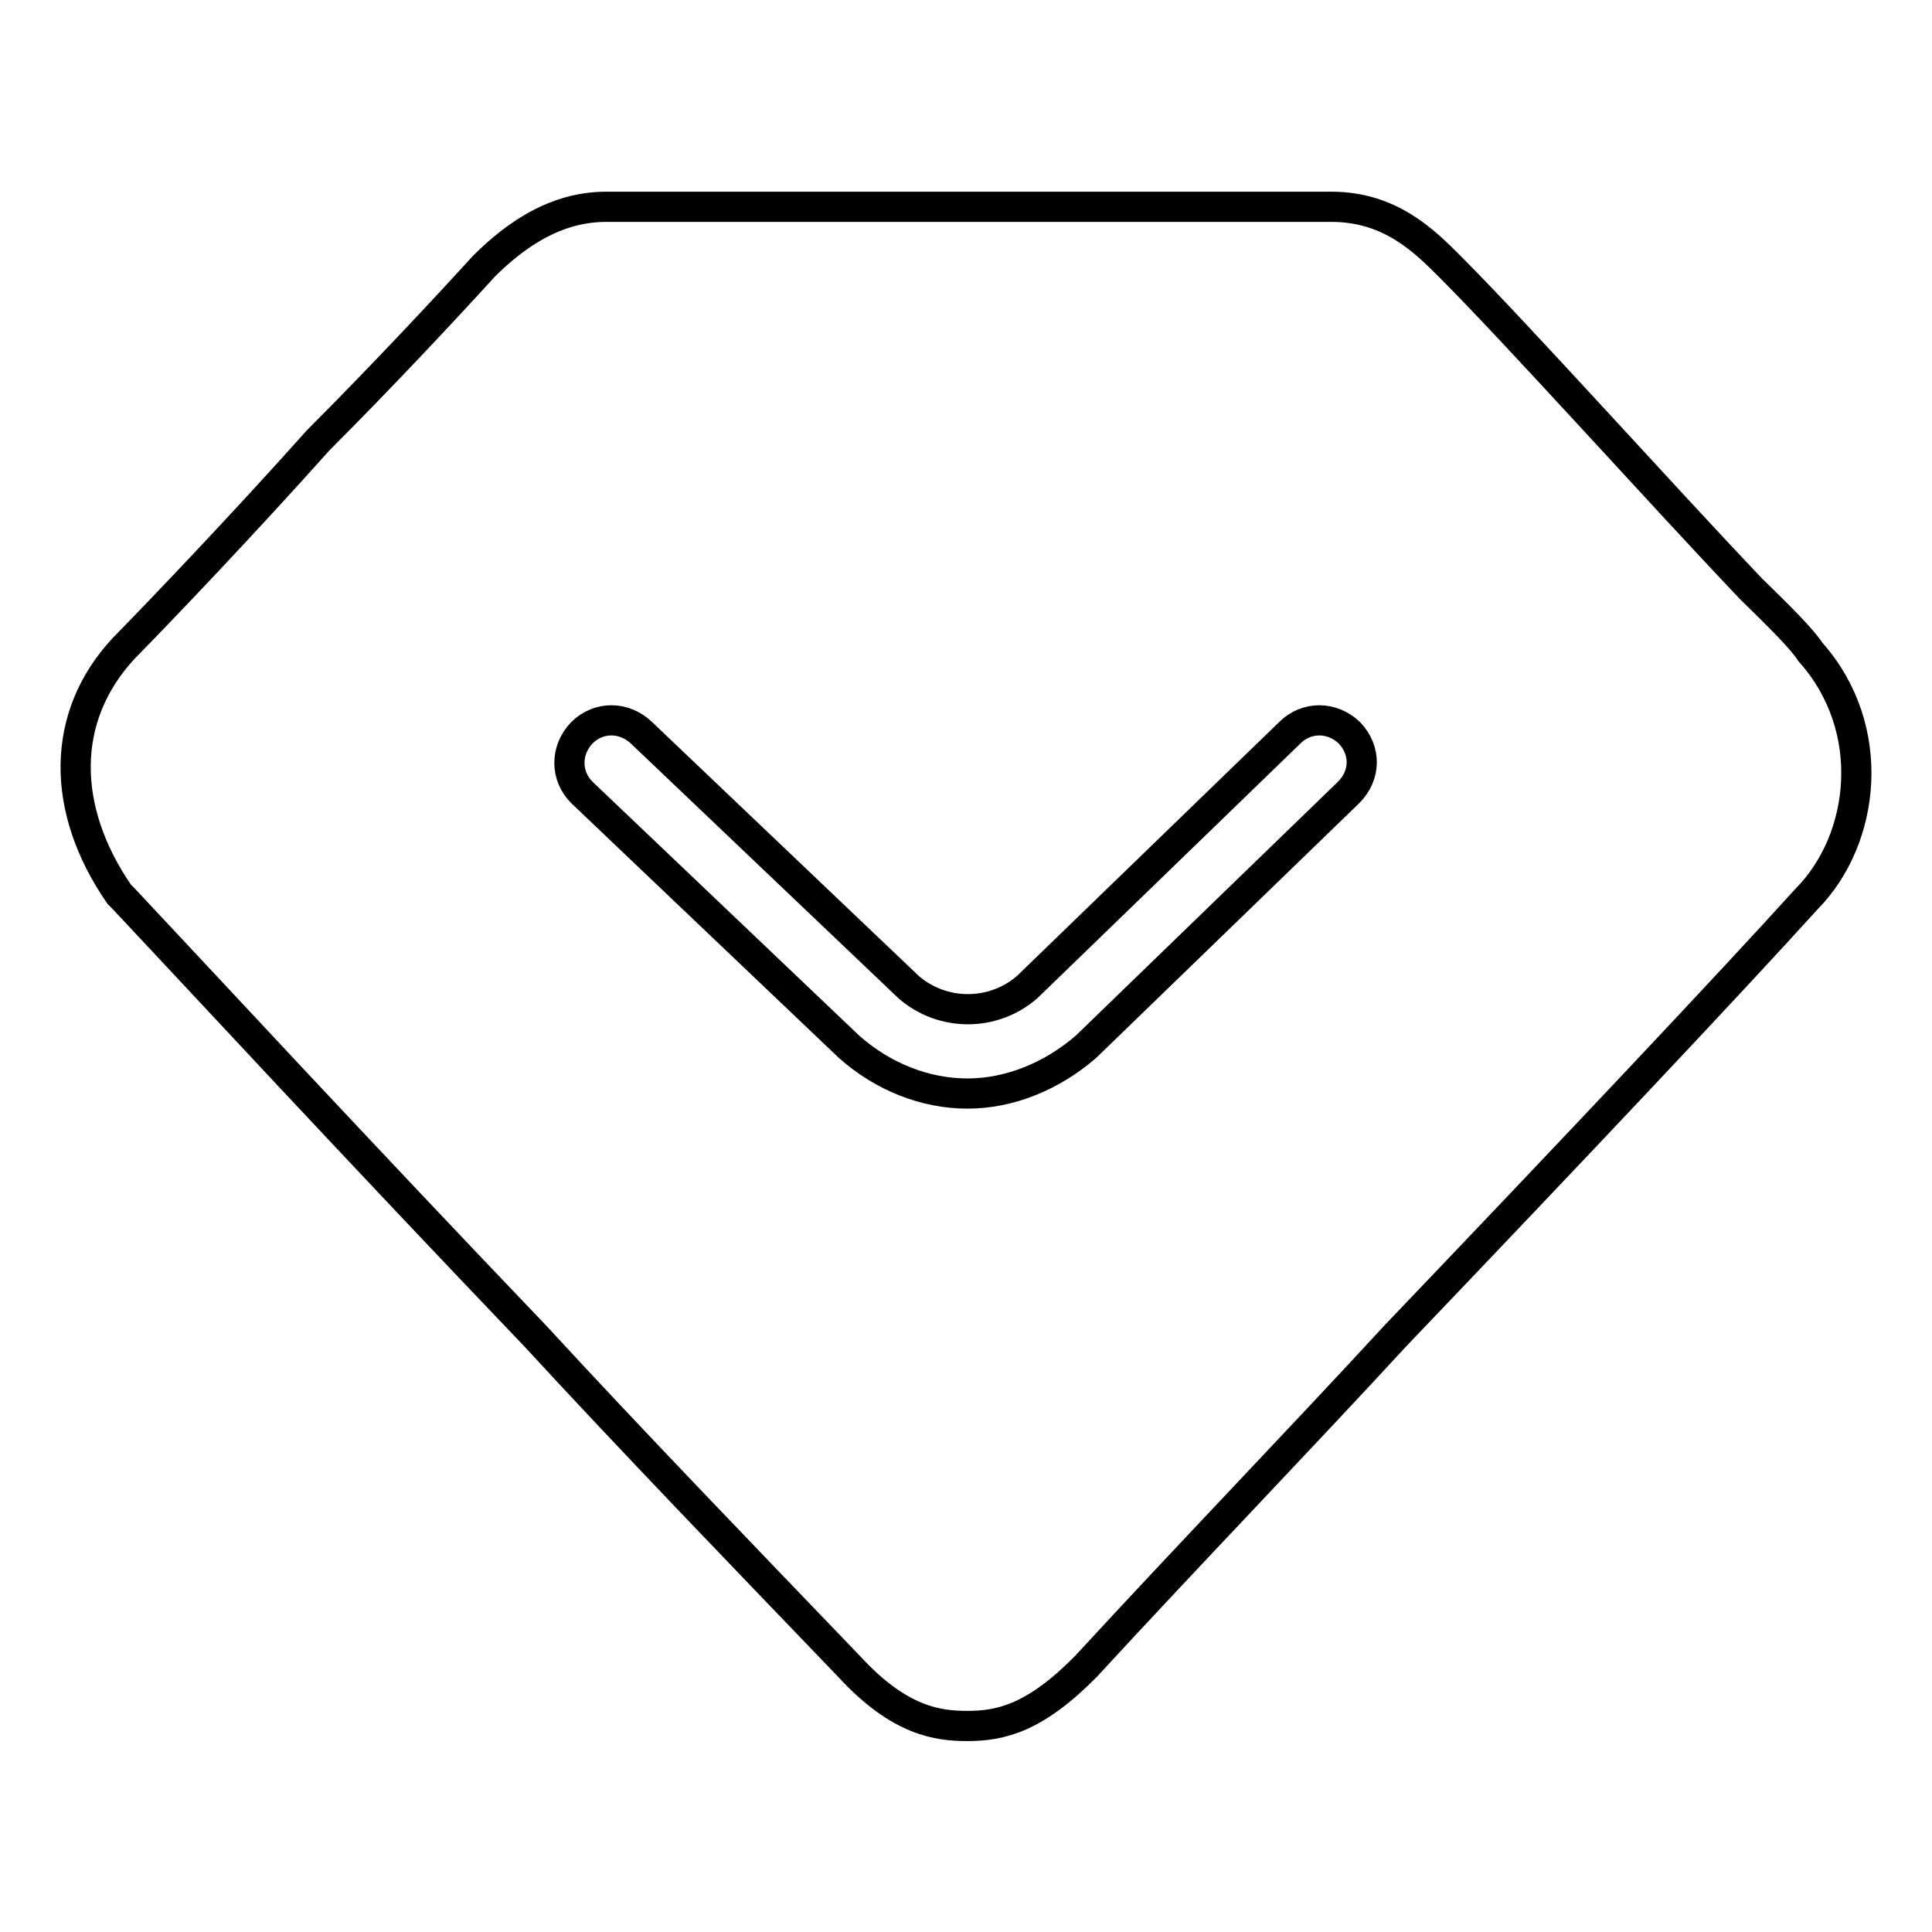 <?xml version="1.0" encoding="utf-8"?>
<!-- Svg Vector Icons : http://www.onlinewebfonts.com/icon -->
<!DOCTYPE svg PUBLIC "-//W3C//DTD SVG 1.1//EN" "http://www.w3.org/Graphics/SVG/1.1/DTD/svg11.dtd">
<svg version="1.1" xmlns="http://www.w3.org/2000/svg" xmlns:xlink="http://www.w3.org/1999/xlink" x="0px" y="0px" viewBox="0 0 256 256" enable-background="new 0 0 256 256" xml:space="preserve">
<g> <path stroke-width="4" fill-opacity="0" stroke="#000000"  d="M239.9,86.4c-1.1-1.7-3.9-4.5-7.9-8.4c-11.8-12.4-30.9-33.7-39.9-42.7c-3.4-3.4-7.9-7.9-15.7-7.9h-96 c-3.9,0-9.5,1.1-16.3,7.9c-5.1,5.6-13.5,14.6-21.9,23C32.1,69.6,21.4,80.8,16.4,85.9c-8.4,9-8.4,21.3-0.6,32.6l0.6,0.6 c9.5,10.1,30.3,32.6,54.5,57.9c12.9,14,27,28.6,41.6,43.8c6.7,7.3,11.8,7.9,15.7,7.9c4.5,0,9-1.1,15.7-7.9 c14-15.2,28.1-29.8,41-43.8c23.6-24.7,43.8-46.1,54.5-57.9C247.2,111.2,248.9,96.5,239.9,86.4L239.9,86.4z M178.7,105l-34.8,33.7 c-4.5,3.9-10.1,6.2-15.7,6.2c-5.6,0-11.2-2.2-15.7-6.2L77.1,105c-2.2-2.2-2.2-5.6,0-7.9c2.2-2.2,5.6-2.2,7.9,0l35.4,33.7 c4.5,3.9,11.2,3.9,15.7,0l34.8-33.7c2.2-2.2,5.6-2.2,7.9,0C181,99.4,181,102.7,178.7,105L178.7,105z"/></g>
</svg>